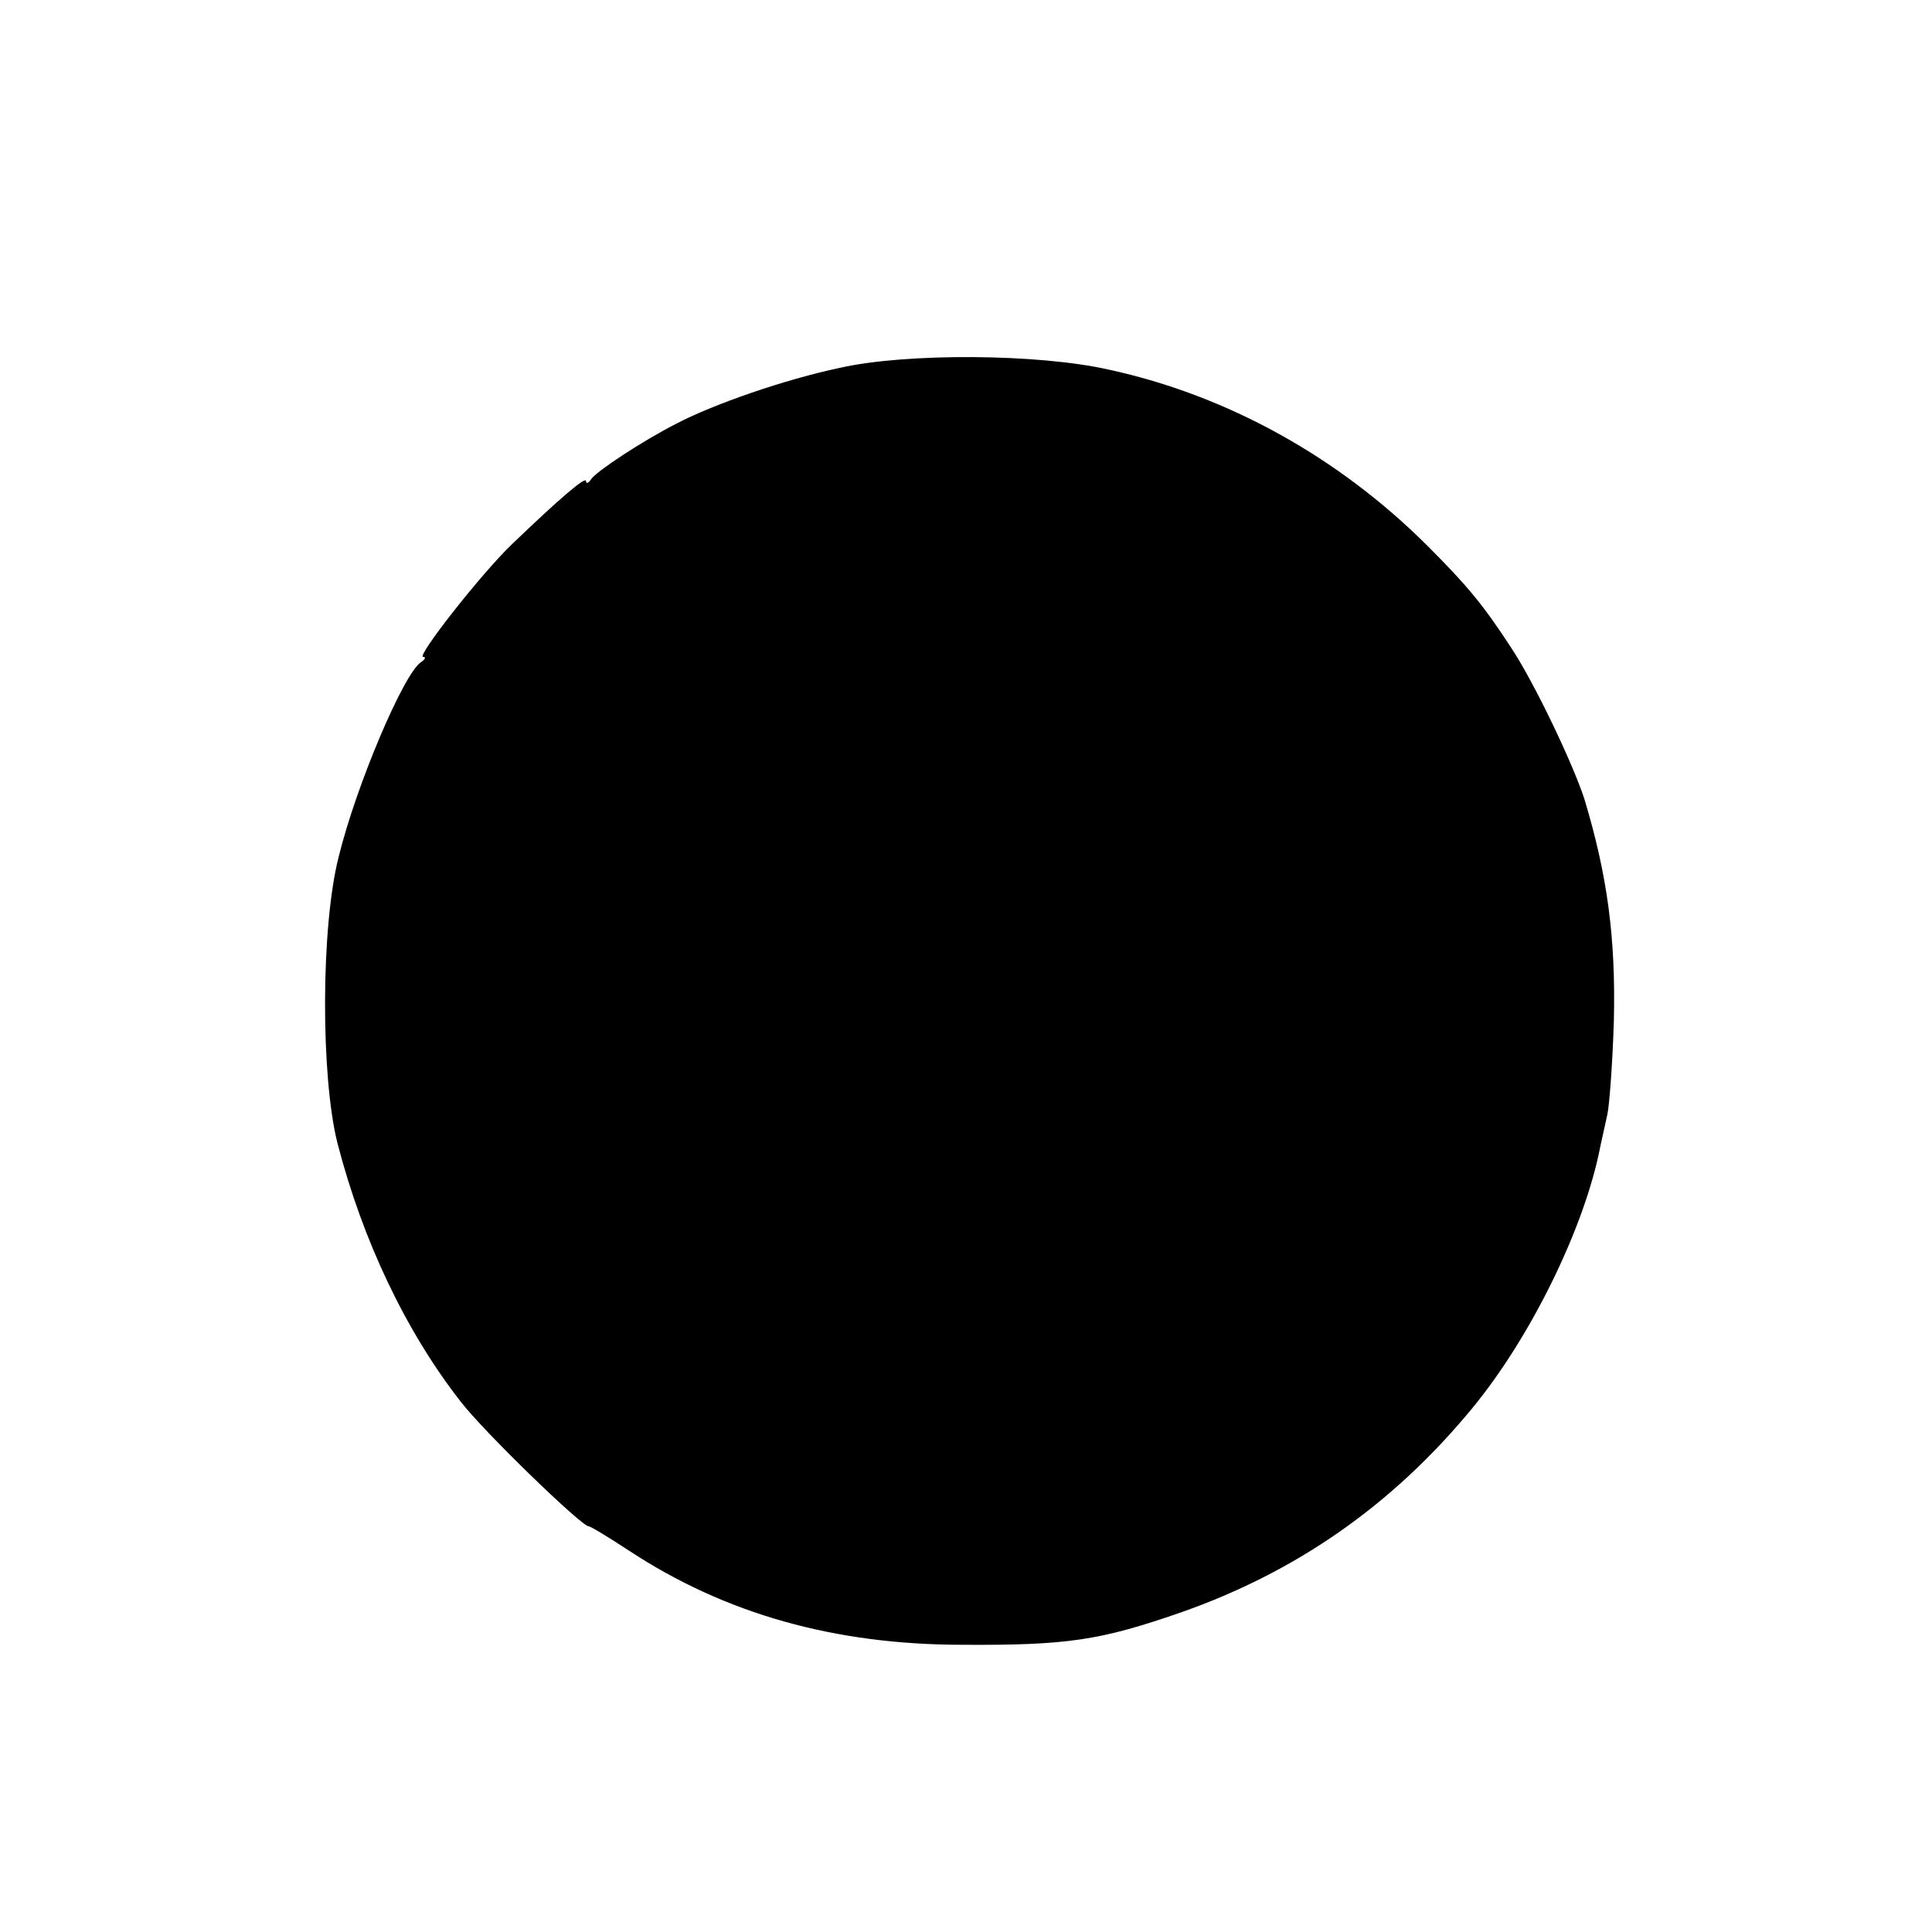 <?xml version="1.0" standalone="no"?>
<!DOCTYPE svg PUBLIC "-//W3C//DTD SVG 20010904//EN"
 "http://www.w3.org/TR/2001/REC-SVG-20010904/DTD/svg10.dtd">
<svg version="1.0" xmlns="http://www.w3.org/2000/svg"
 width="300pt" height="300pt" viewBox="0 0 300 300"
 preserveAspectRatio="xMidYMid meet">
<g transform="translate(0,300) scale(0.1,-0.1)"
fill="#000000" stroke="none">
<path d="M1305 2429 c-86 -18 -198 -57 -255 -87 -53 -27 -124 -74 -132 -86 -4
-6 -8 -8 -8 -3 0 8 -40 -26 -115 -98 -48 -46 -149 -175 -138 -175 5 0 3 -4 -3
-8 -27 -17 -101 -192 -128 -302 -28 -109 -28 -342 -2 -445 39 -151 106 -292
191 -401 36 -47 188 -194 199 -194 3 0 31 -17 63 -38 149 -98 319 -146 518
-146 163 -1 214 7 338 50 180 63 329 167 452 316 92 111 176 283 200 408 3 14
8 36 11 50 3 14 8 79 10 145 3 129 -10 226 -46 345 -18 55 -78 181 -114 235
-43 66 -68 96 -129 157 -138 138 -311 234 -495 274 -110 25 -315 26 -417 3z"/>
</g>
</svg>
